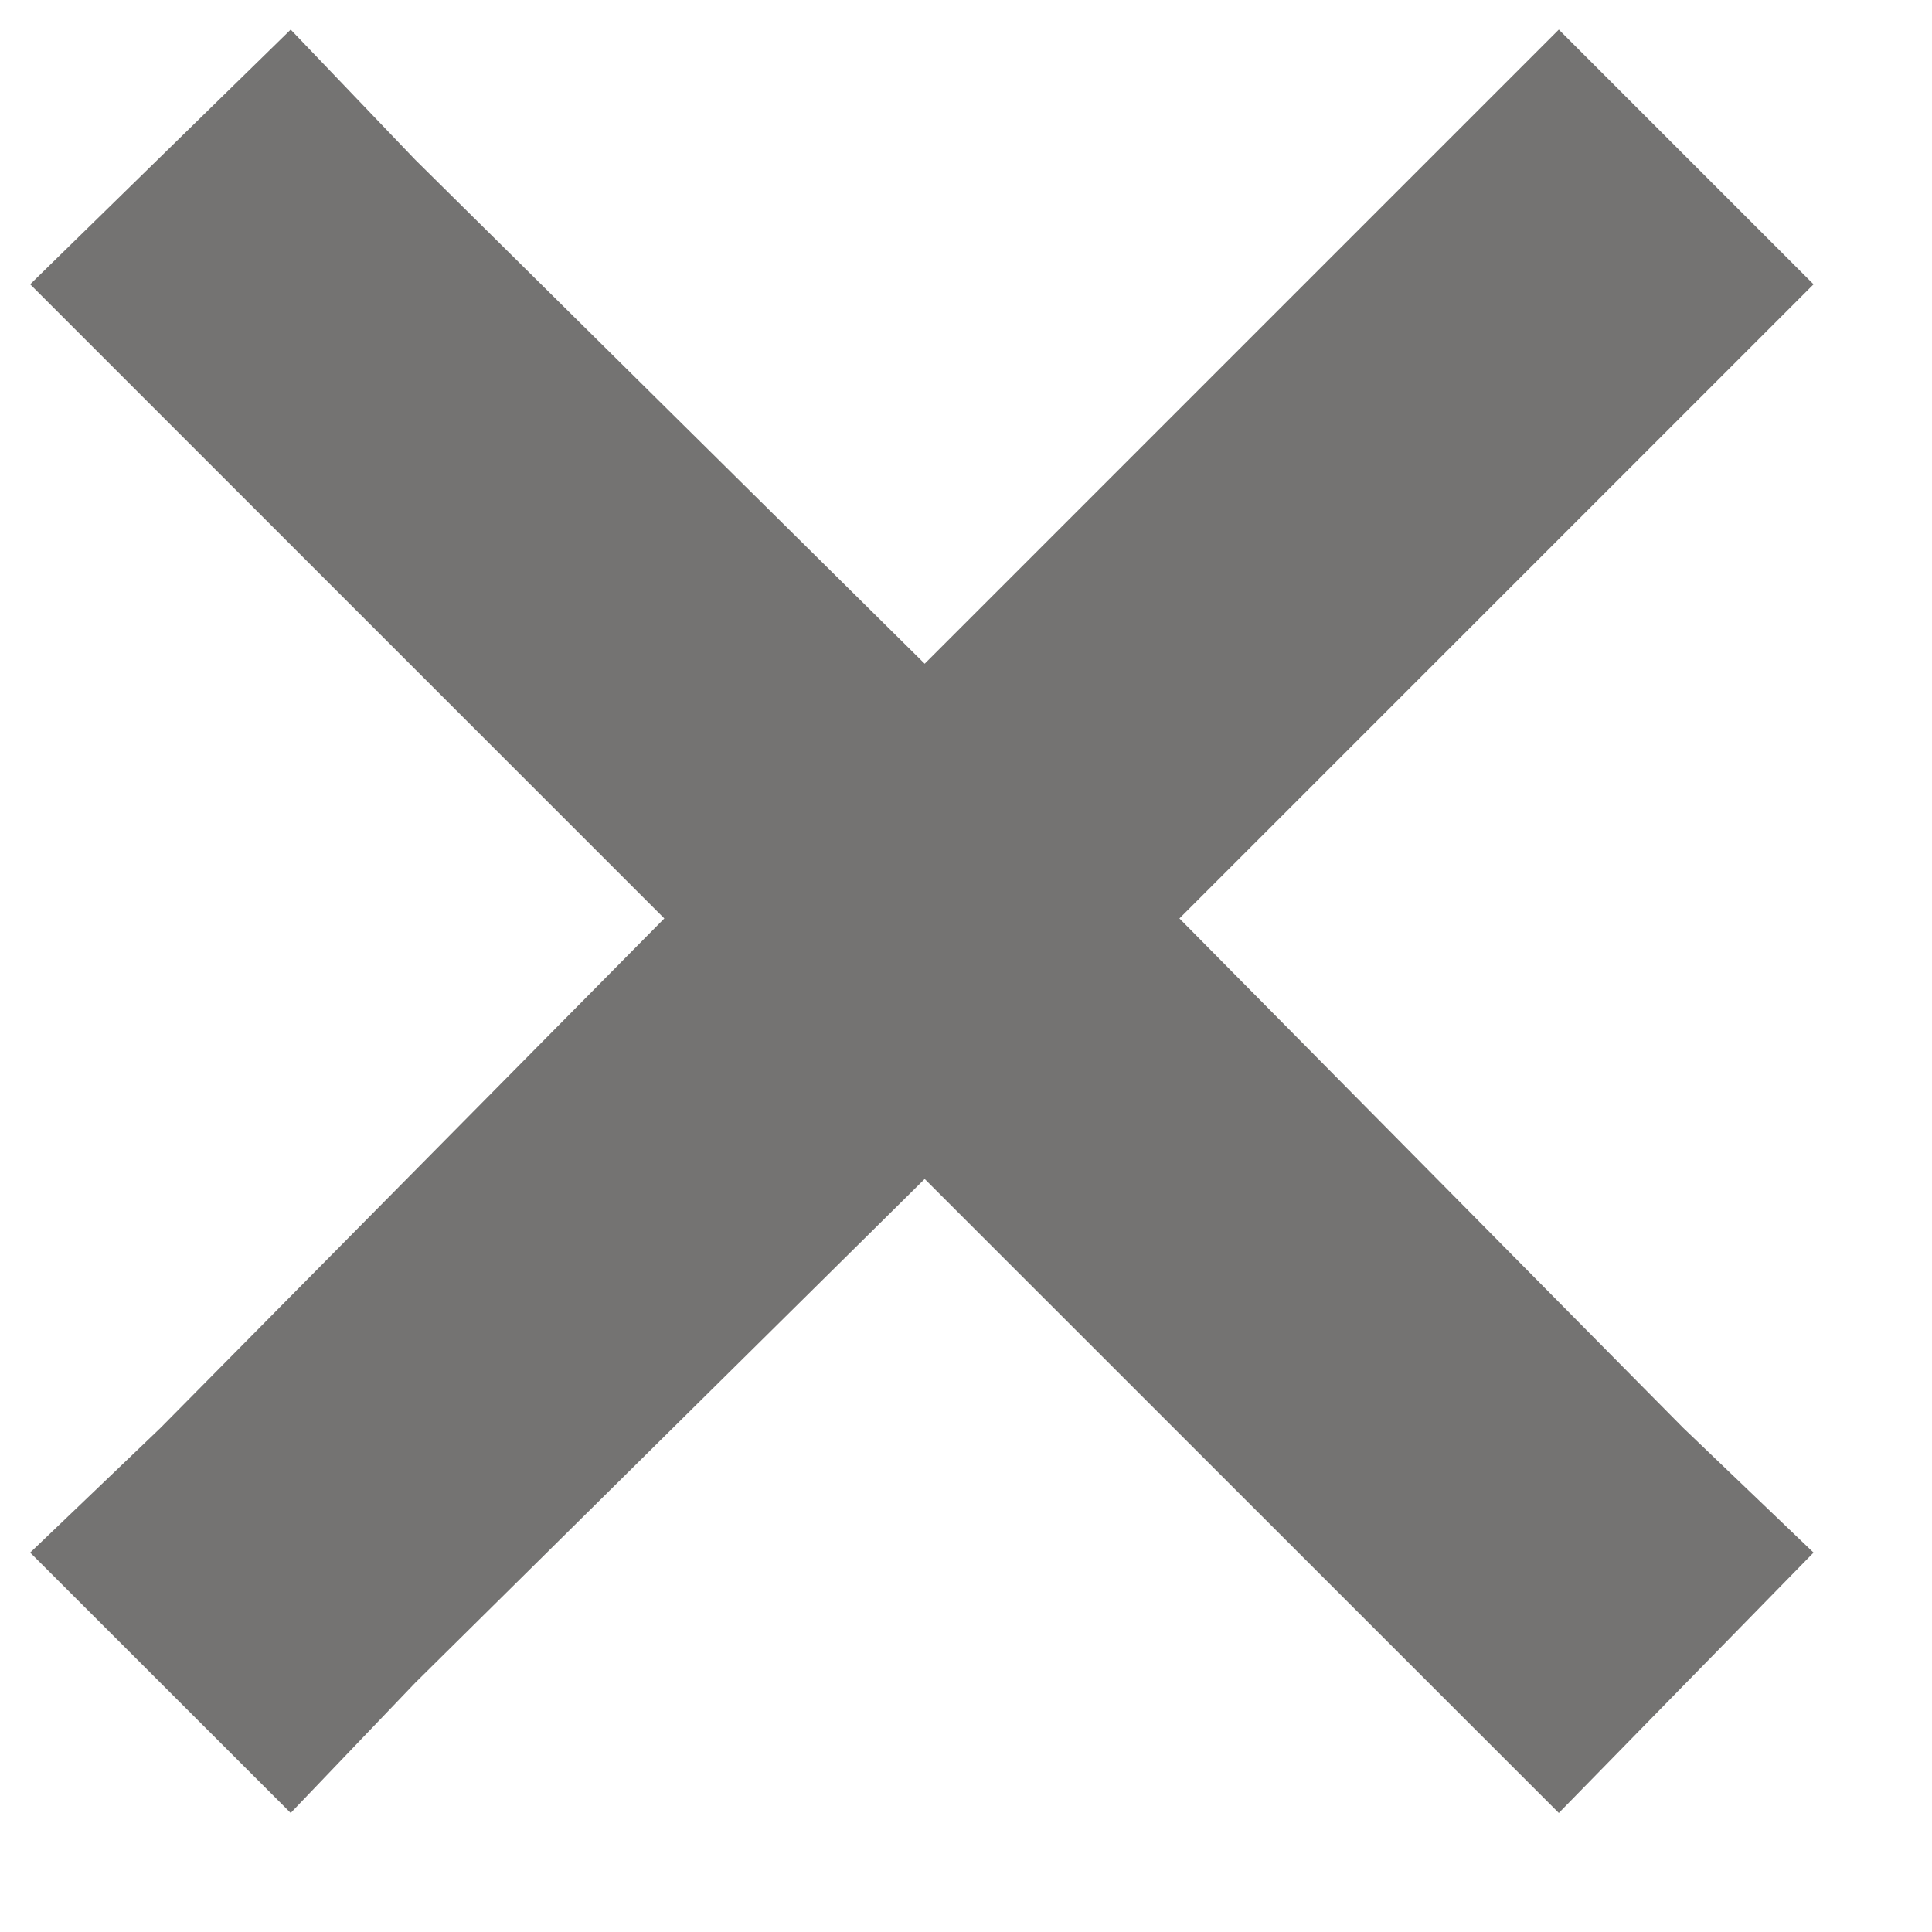 <svg width="13" height="13" viewBox="0 0 13 13" fill="none" xmlns="http://www.w3.org/2000/svg">
<path d="M12.203 1.913L10.489 0.199L6.222 4.466L2.794 1.075L1.956 0.199L0.203 1.913L4.47 6.18L1.079 9.609L0.203 10.447L1.956 12.199L2.794 11.323L6.222 7.933L10.489 12.199L12.203 10.447L11.327 9.609L7.936 6.18L12.203 1.913Z" fill="#747372"/>
</svg>